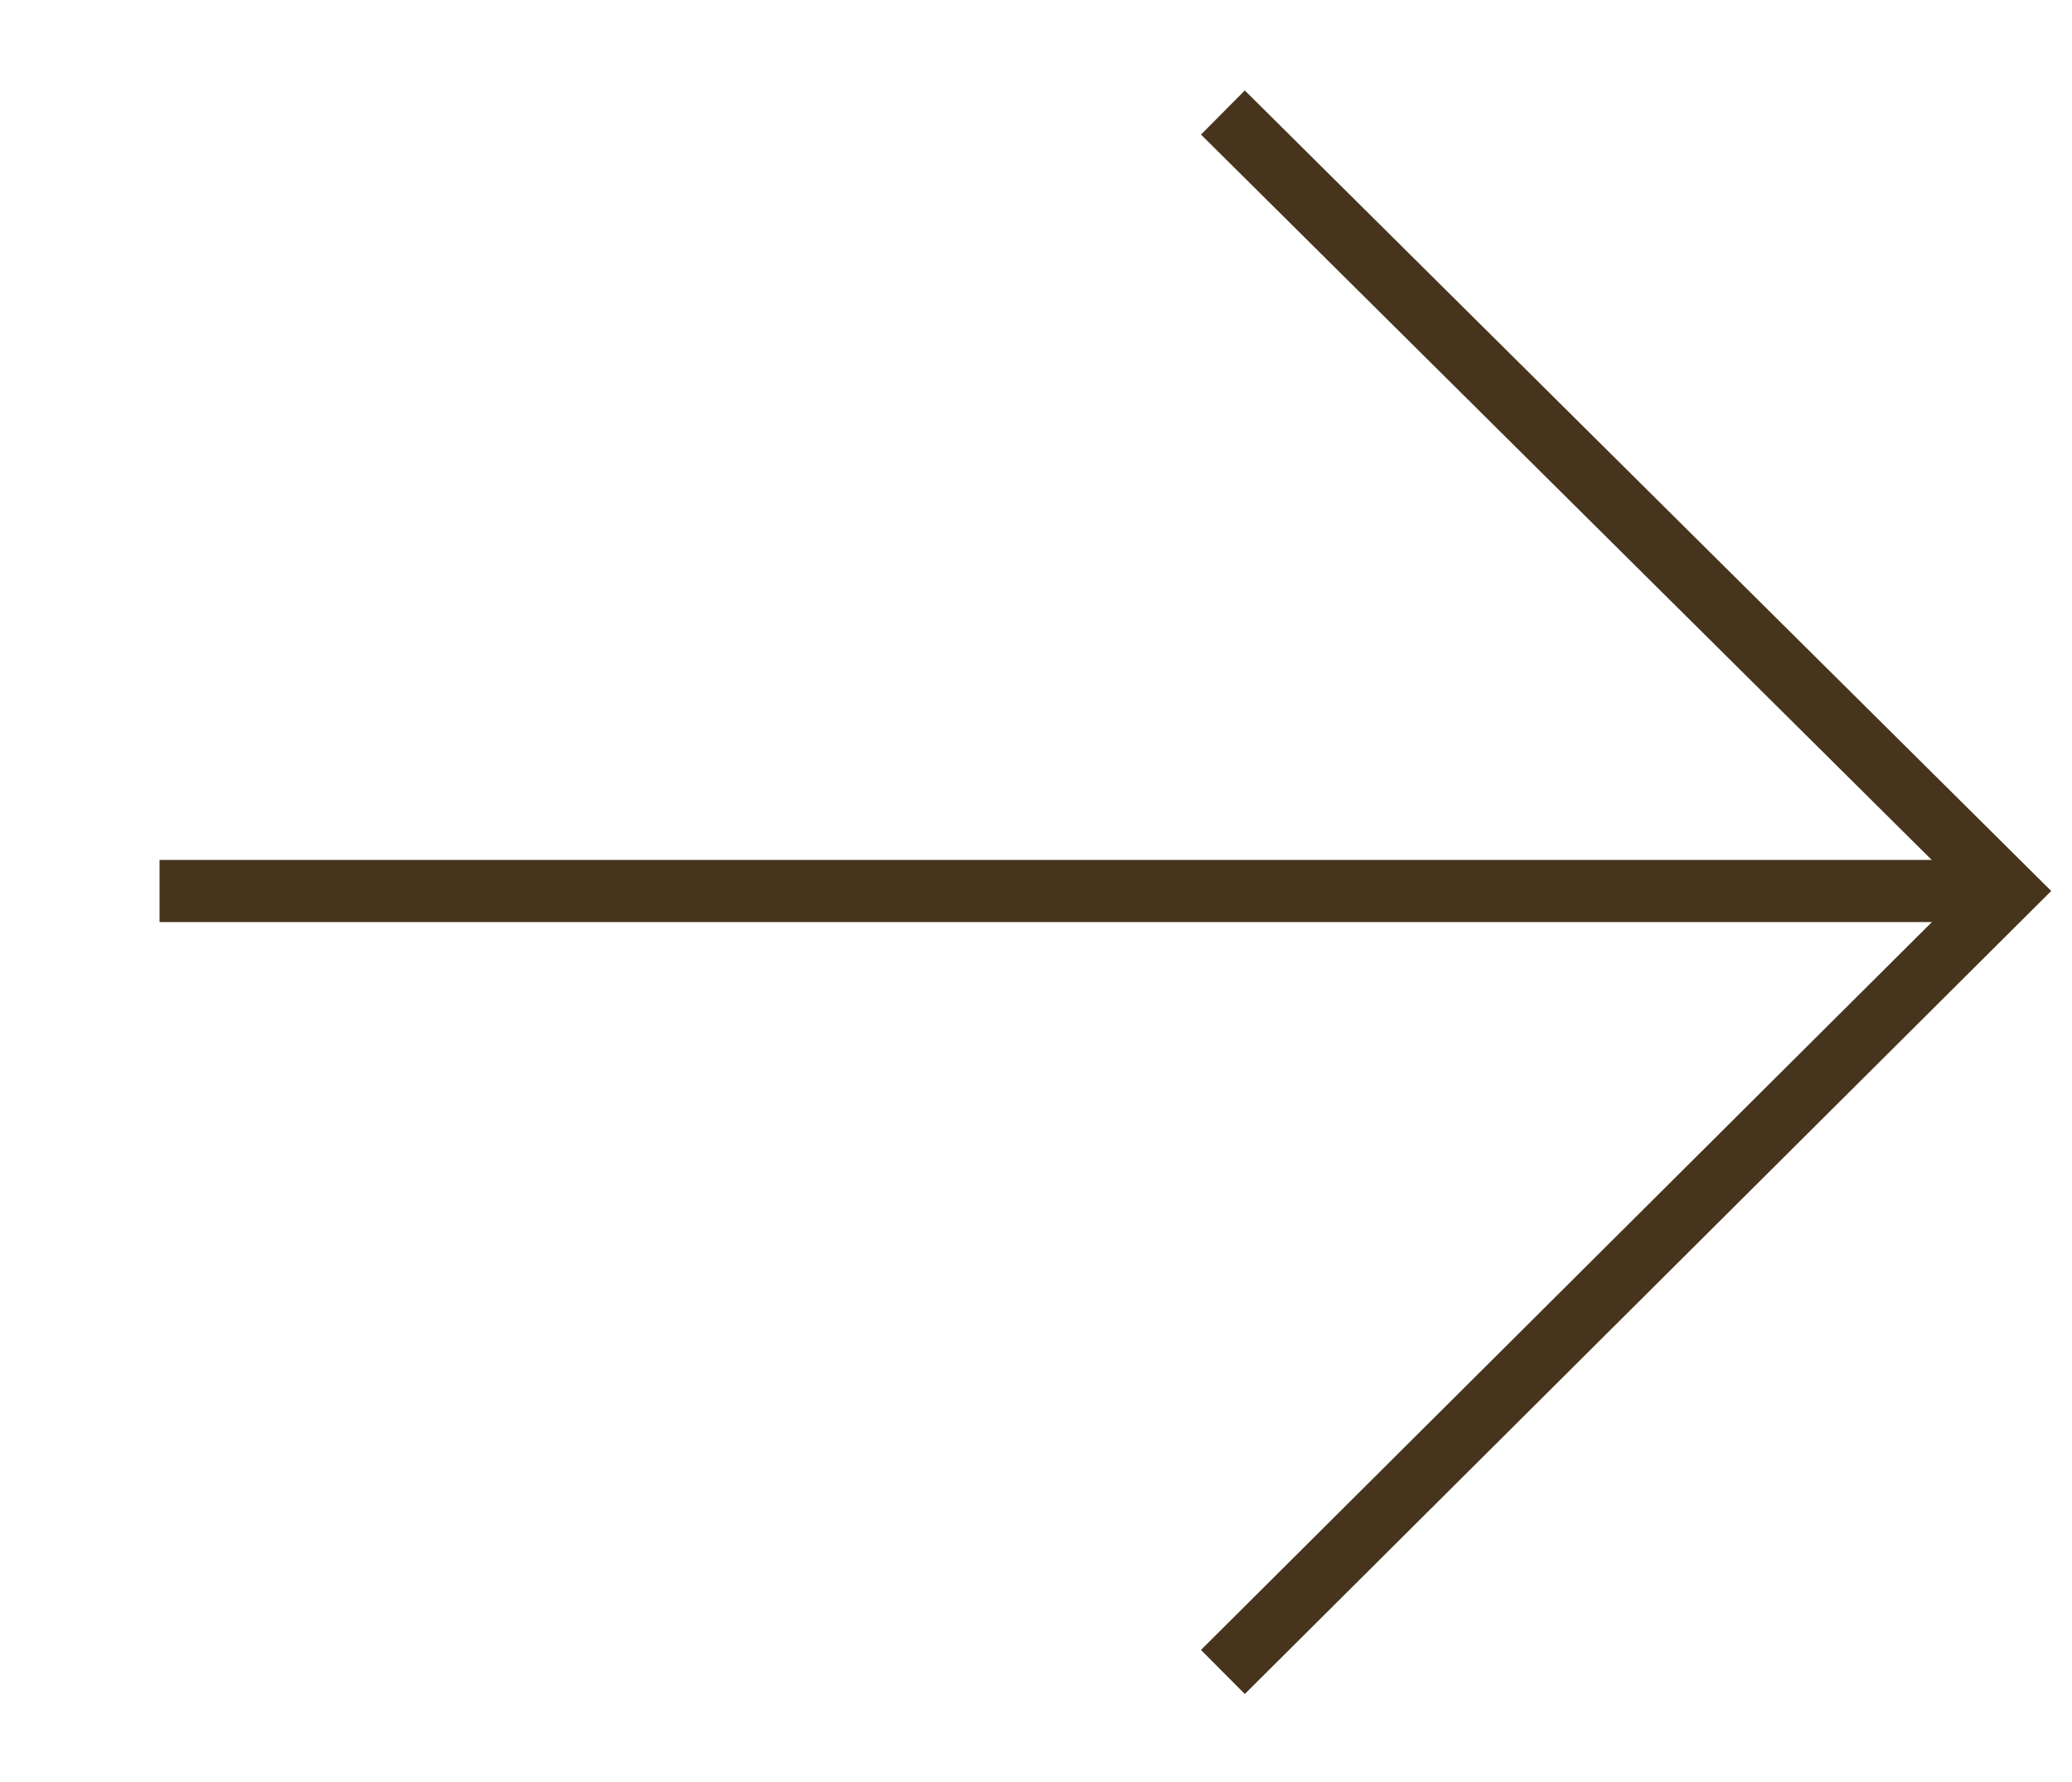<svg id="Layer_1" data-name="Layer 1" xmlns="http://www.w3.org/2000/svg" viewBox="0 0 100 86"><defs><style>.cls-1{fill:none;stroke:#46341d;stroke-miterlimit:10;stroke-width:3px;}</style></defs><line class="cls-1" x1="96.87" y1="43" x2="7.7" y2="43"/><polyline class="cls-1" points="59.02 5.43 96.87 43 59.02 80.69"/></svg>